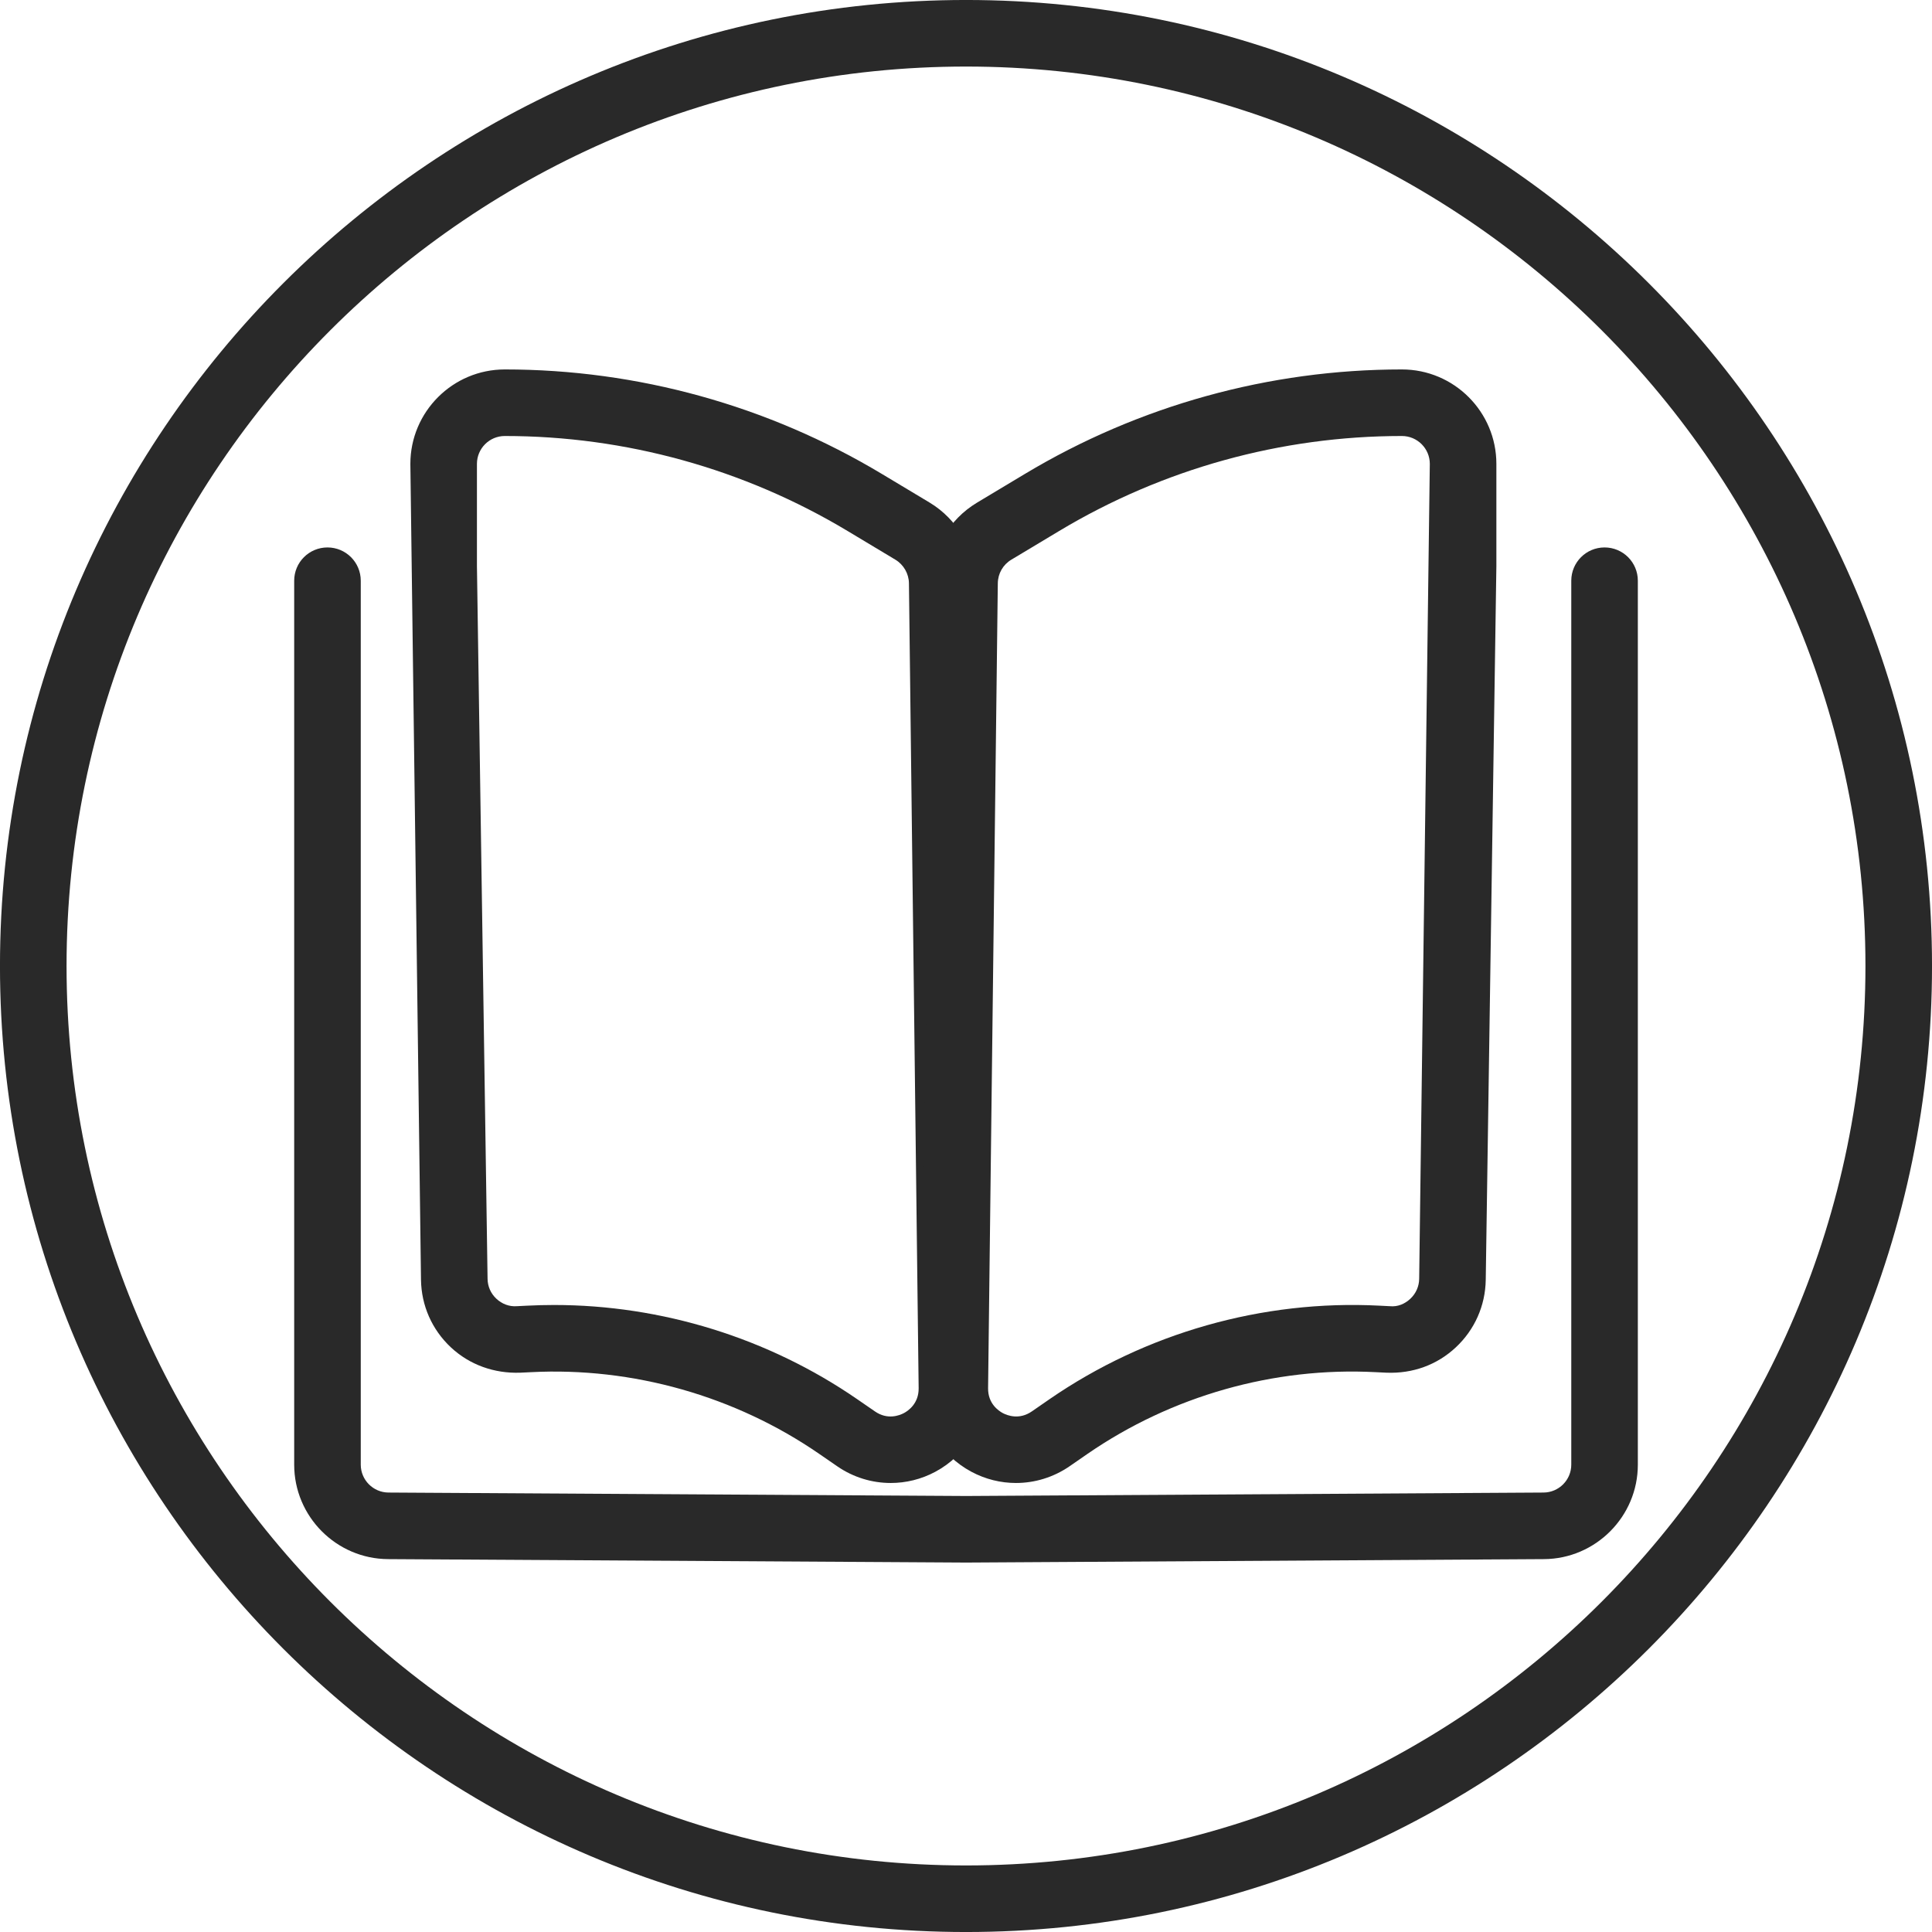 <?xml version="1.0" encoding="UTF-8" standalone="no"?><svg xmlns="http://www.w3.org/2000/svg" xmlns:xlink="http://www.w3.org/1999/xlink" fill="#000000" height="1206.2" preserveAspectRatio="xMidYMid meet" version="1" viewBox="396.9 396.9 1206.2 1206.2" width="1206.2" zoomAndPan="magnify"><g fill="#292929" id="change1_1"><path d="M 742.863 1211.641 C 809.996 1211.641 876.582 1232.238 931.984 1270.391 L 943.207 1278.121 C 951.039 1283.52 958.426 1280.602 961.227 1279.141 C 964.027 1277.629 970.543 1273.129 970.441 1263.57 L 964.375 761.031 C 964.293 755.059 961.066 749.422 955.91 746.328 L 925.996 728.371 C 861.402 689.609 787.406 669.109 712.055 669.109 C 702.457 669.109 694.664 676.91 694.664 686.512 L 694.664 750.211 L 701.301 1195.301 C 701.359 1200.07 703.328 1204.488 706.801 1207.738 C 710.289 1211.012 714.855 1212.75 719.543 1212.391 L 726.242 1212.059 C 731.781 1211.781 737.32 1211.641 742.863 1211.641 Z M 953.008 1322.77 C 941.32 1322.77 929.672 1319.281 919.605 1312.34 L 908.383 1304.609 C 855.941 1268.48 791.953 1250.301 728.312 1253.59 L 721.637 1253.91 C 705.602 1254.461 690.219 1249.121 678.406 1238.102 C 666.617 1227.059 659.98 1212.078 659.738 1195.91 L 653.102 686.512 C 653.102 653.988 679.547 627.551 712.055 627.551 C 794.938 627.551 876.316 650.102 947.387 692.738 L 977.32 710.699 C 994.734 721.172 1005.691 740.238 1005.941 760.52 L 1012 1263.078 C 1012.27 1285.199 1000.289 1305.398 980.77 1315.809 C 972.023 1320.48 962.508 1322.77 953.008 1322.77" fill="inherit"/><path d="M 993.008 1263.328 L 993.414 1263.328 Z M 1272.16 669.109 C 1196.801 669.109 1122.828 689.609 1058.23 728.371 L 1028.301 746.328 C 1023.078 749.461 1019.941 754.961 1019.859 761.051 L 1013.789 1263.57 L 1013.789 1263.59 C 1013.672 1273.129 1020.18 1277.629 1022.98 1279.141 C 1025.801 1280.602 1033.172 1283.52 1041.07 1278.102 L 1052.23 1270.391 C 1112.199 1229.09 1185.211 1208.309 1258.031 1212.059 L 1264.609 1212.391 C 1269.578 1212.879 1273.941 1210.988 1277.43 1207.738 C 1280.898 1204.469 1282.871 1200.051 1282.93 1195.301 L 1289.57 686.512 C 1289.57 676.91 1281.75 669.109 1272.16 669.109 Z M 1031.199 1322.77 C 1021.699 1322.77 1012.172 1320.461 1003.422 1315.789 C 983.895 1305.379 971.965 1285.18 972.227 1263.059 L 978.297 760.539 C 978.559 739.922 989.254 721.289 1006.91 710.699 L 1036.84 692.738 C 1107.91 650.102 1189.27 627.551 1272.16 627.551 C 1304.672 627.551 1331.129 653.988 1331.129 686.512 L 1331.129 750.211 L 1324.488 1195.91 C 1324.25 1212.059 1317.609 1227.039 1305.82 1238.078 C 1294.012 1249.121 1278.891 1254.539 1262.52 1253.91 L 1255.961 1253.59 C 1192.16 1250.219 1128.328 1268.441 1075.828 1304.609 L 1064.648 1312.34 C 1054.559 1319.262 1042.91 1322.77 1031.199 1322.77" fill="inherit"/><path d="M 1000.129 1372.449 L 639.18 1370.301 C 606.871 1370.121 580.57 1343.672 580.57 1311.34 L 580.57 759.461 C 580.57 747.98 589.863 738.68 601.352 738.68 C 612.84 738.68 622.133 747.98 622.133 759.461 L 622.133 1311.34 C 622.133 1320.879 629.887 1328.672 639.422 1328.738 L 1000.129 1330.891 L 1360.602 1328.738 C 1370.141 1328.672 1377.891 1320.879 1377.891 1311.34 L 1377.891 759.461 C 1377.891 747.98 1387.18 738.68 1398.672 738.68 C 1410.16 738.68 1419.449 747.98 1419.449 759.461 L 1419.449 1311.34 C 1419.449 1343.672 1393.148 1370.121 1360.84 1370.301 L 1000.129 1372.449" fill="inherit"/><path d="M 1000.012 438.449 C 690.359 438.449 438.449 690.359 438.449 999.988 C 438.449 1309.641 690.359 1561.551 1000.012 1561.551 C 1309.641 1561.551 1561.551 1309.641 1561.551 999.988 C 1561.551 690.359 1309.641 438.449 1000.012 438.449 Z M 1000.012 1603.109 C 667.449 1603.109 396.887 1332.551 396.887 999.988 C 396.887 667.43 667.449 396.891 1000.012 396.891 C 1332.57 396.891 1603.109 667.43 1603.109 999.988 C 1603.109 1332.551 1332.57 1603.109 1000.012 1603.109" fill="inherit"/></g></svg>